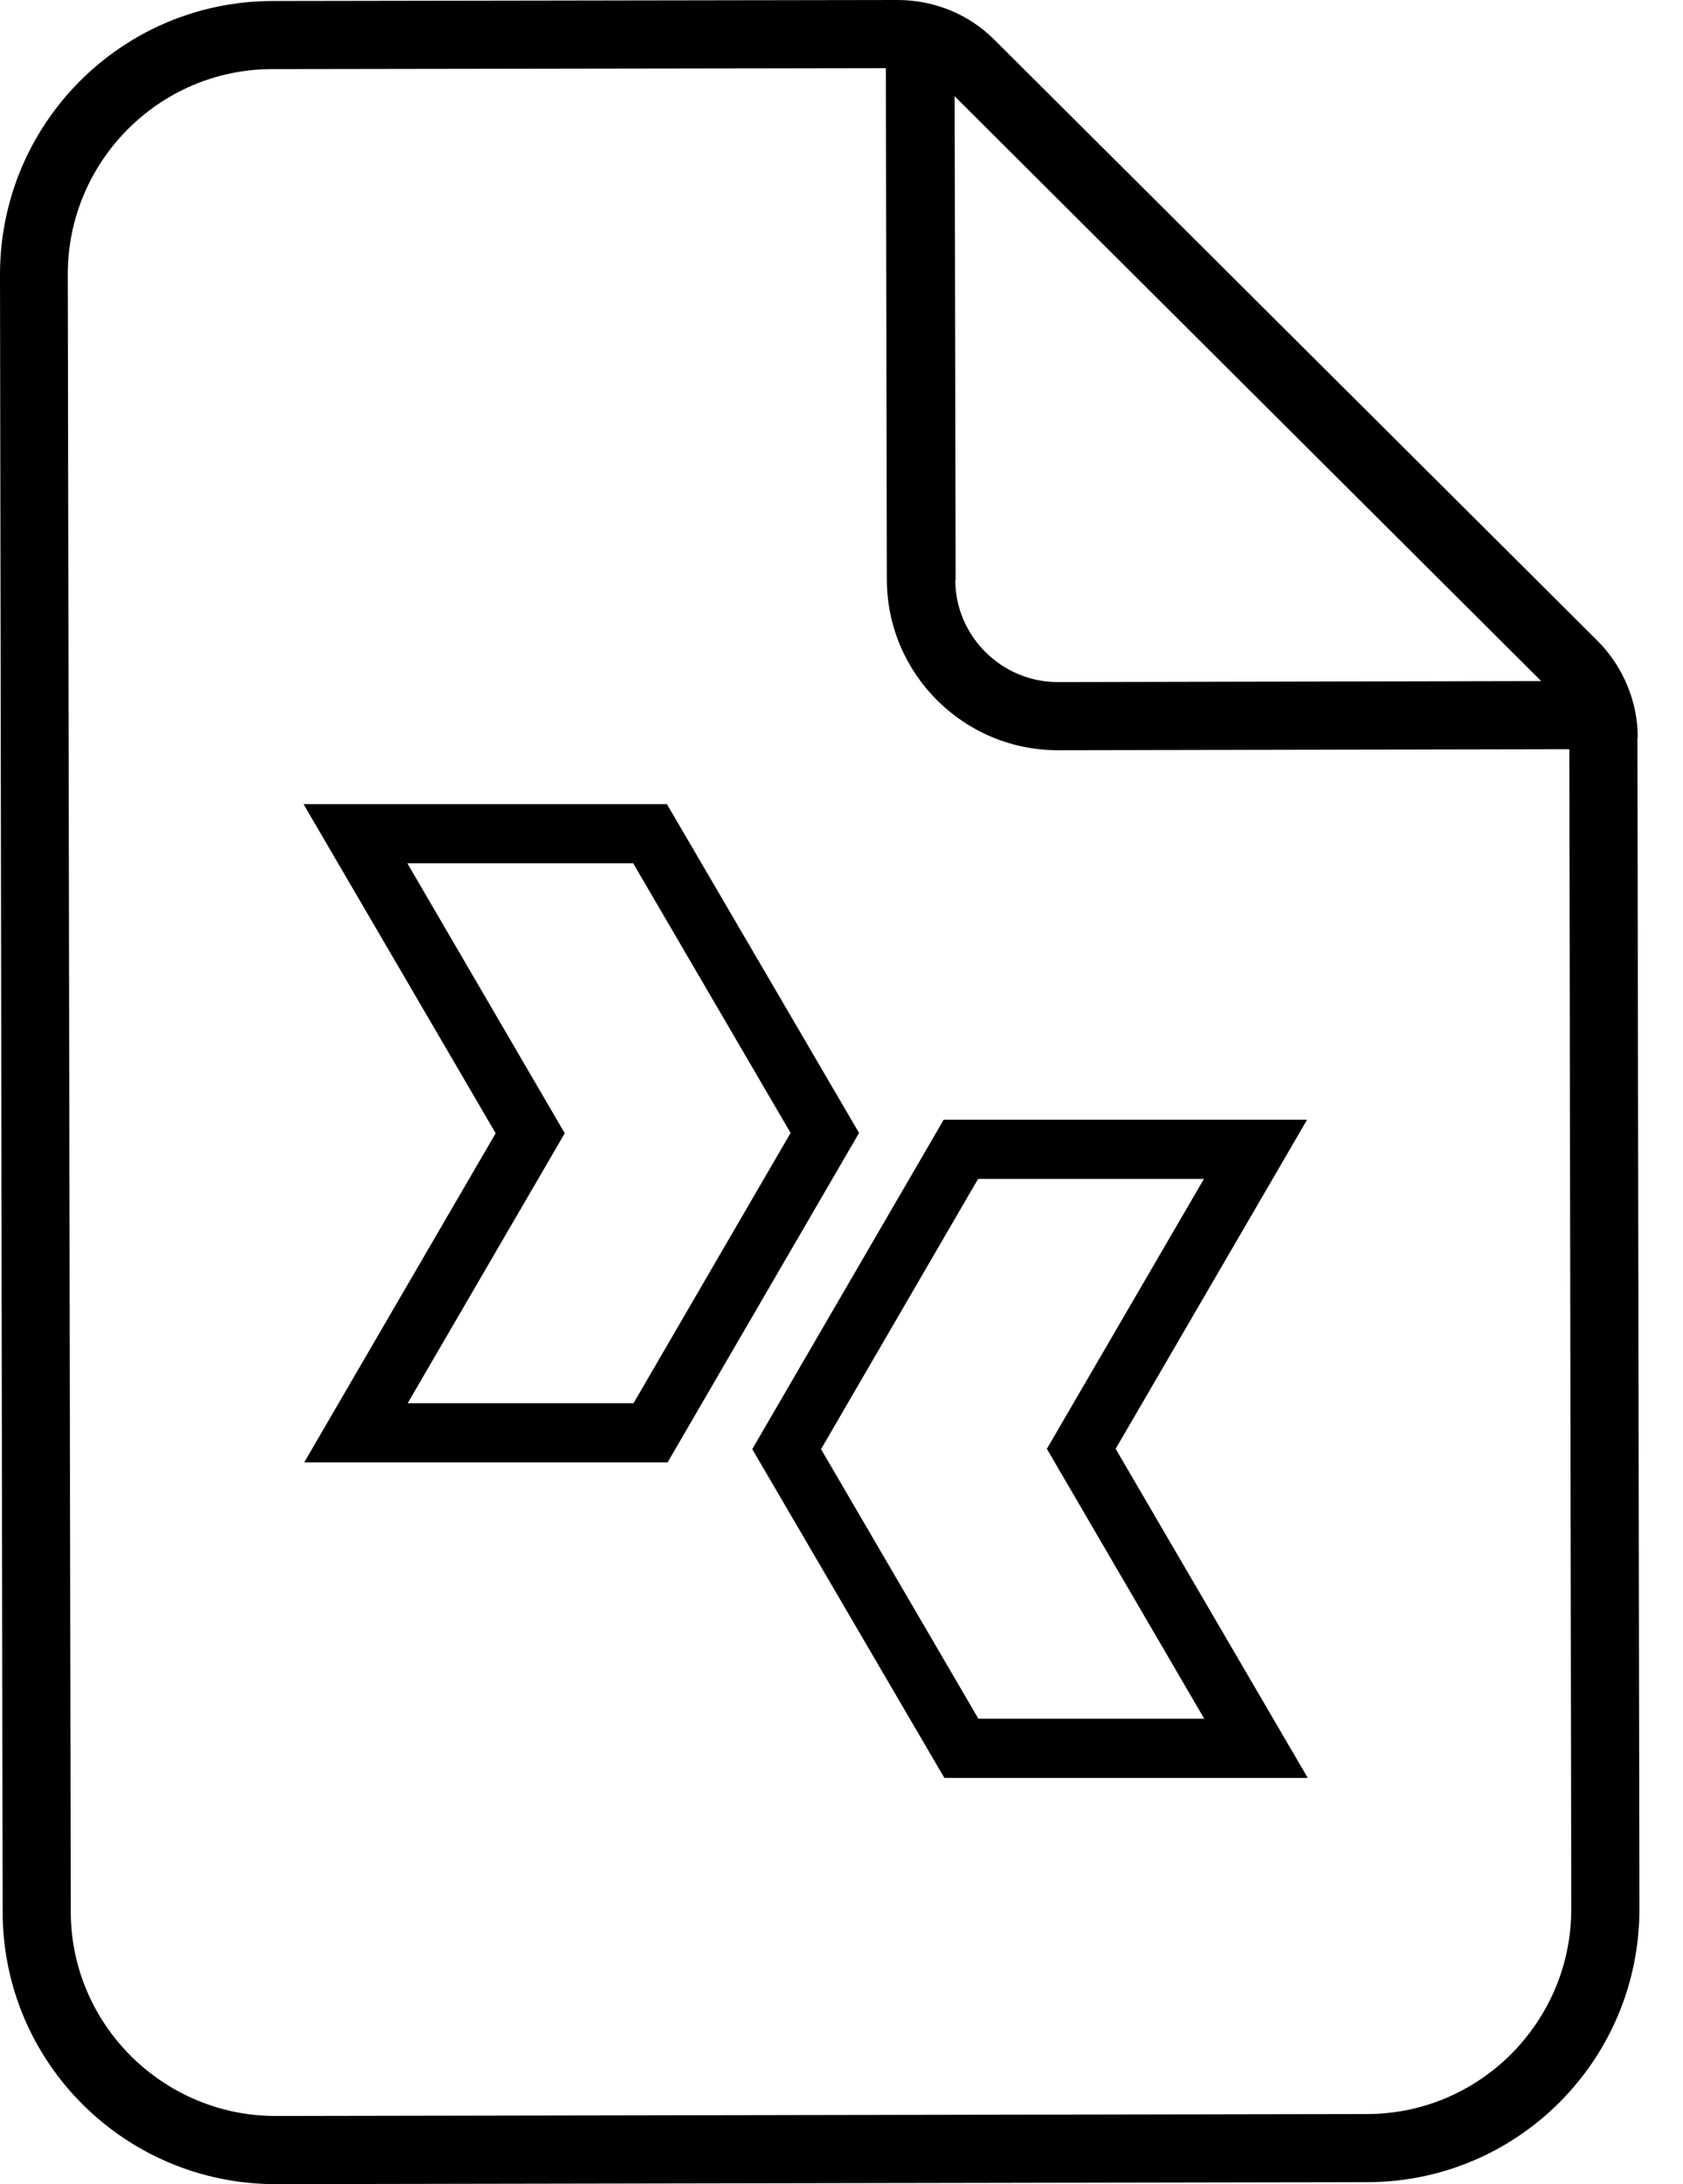 <?xml version="1.0" encoding="UTF-8"?>
<svg xmlns="http://www.w3.org/2000/svg" width="37" height="48" viewBox="0 0 37 48" fill="none">
  <path fill-rule="evenodd" clip-rule="evenodd" d="M35.998 16.211L36.042 41.952C36.042 45.267 33.367 47.956 30.052 47.956L6.063 48C2.748 48 0.058 45.325 0.058 42.01L0 6.034C0 2.719 2.675 0.029 5.99 0.022L19.736 0C20.536 0 21.299 0.313 21.852 0.865L35.119 14.081C35.678 14.641 36.005 15.411 36.005 16.203L35.998 16.211ZM34.501 16.465L23.255 16.487C21.19 16.487 19.504 14.815 19.497 12.743L19.475 1.498L5.983 1.519C3.504 1.519 1.49 3.547 1.49 6.026L1.556 42.01C1.556 44.489 3.584 46.502 6.063 46.502L30.052 46.459C32.531 46.459 34.544 44.431 34.544 41.952L34.501 16.465ZM21.001 12.743C21.001 13.979 22.019 14.99 23.255 14.99L33.883 14.968L20.987 2.115L21.009 12.736L21.001 12.743ZM14.677 32.138H6.688L10.897 24.905L6.673 17.672H14.662L18.886 24.898L14.677 32.138ZM8.963 30.837H13.928L17.381 24.898L13.921 18.973H8.956L12.416 24.905L8.963 30.837ZM20.762 39.073H28.751L24.527 31.84L28.736 24.607H20.747L16.538 31.847L20.762 39.073ZM26.475 37.772H21.51L18.05 31.847L21.503 25.908H26.468L23.015 31.84L26.475 37.772Z" fill="black"></path>
</svg>
